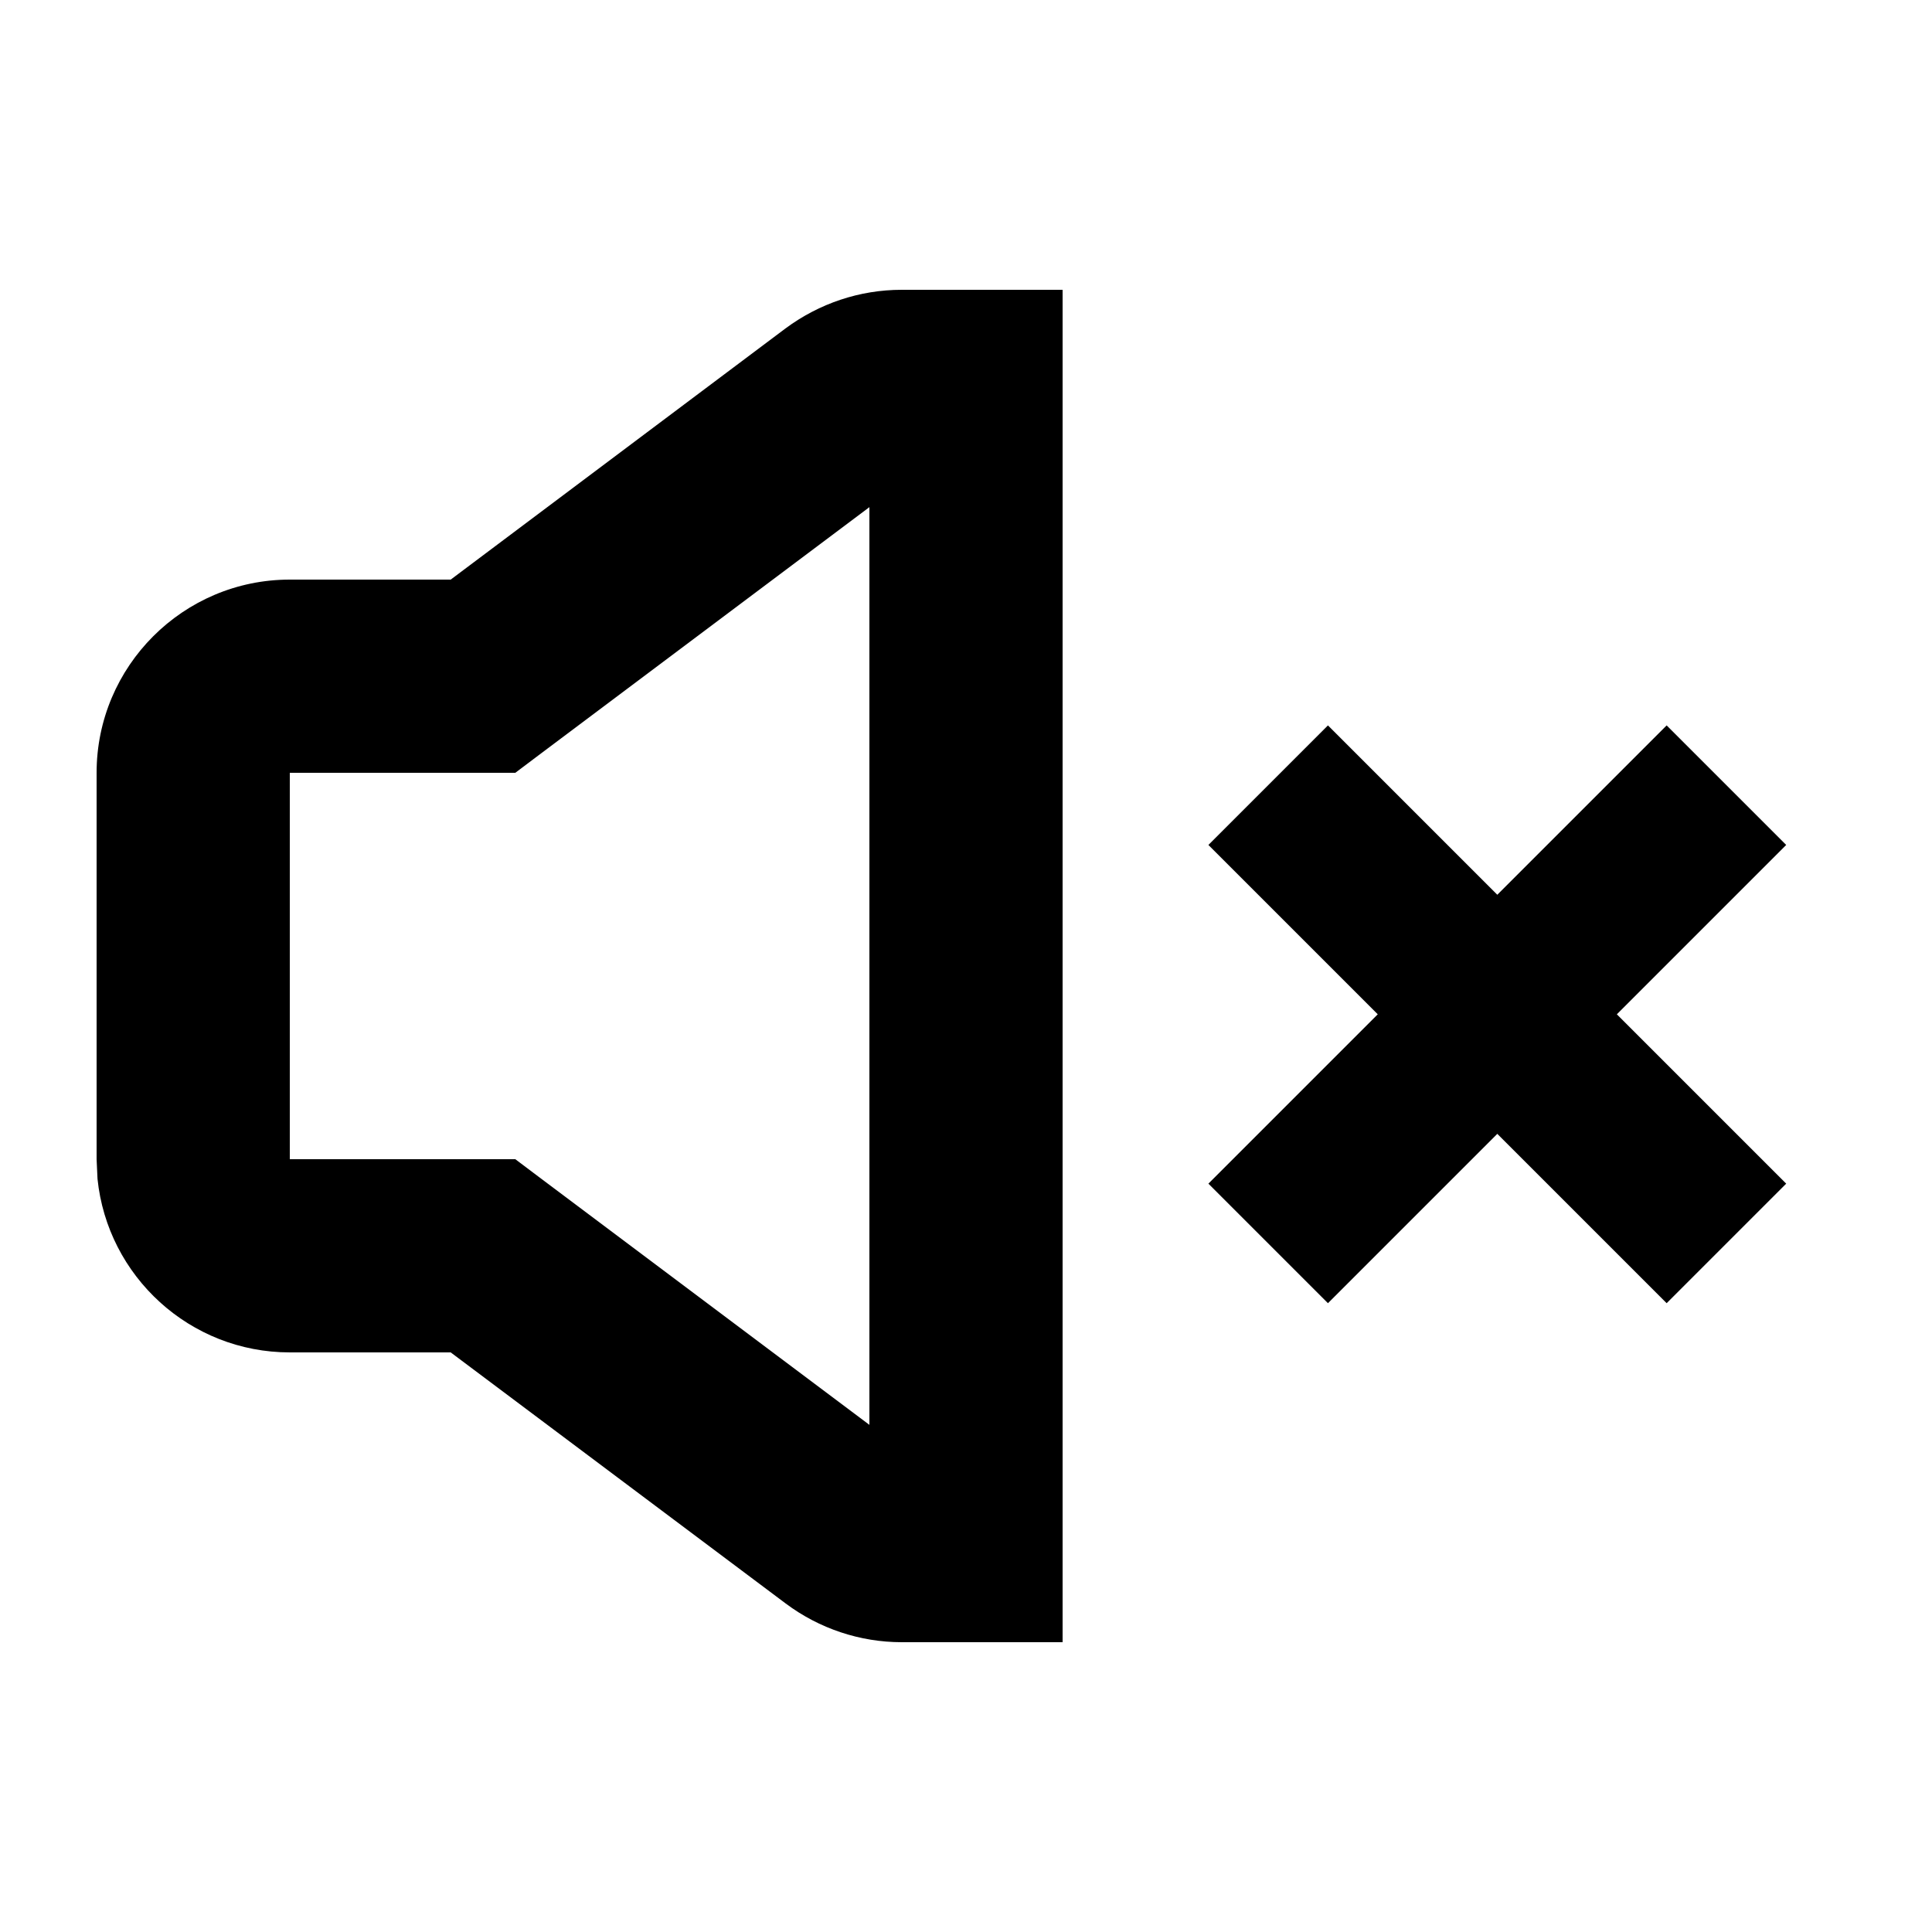<svg xmlns="http://www.w3.org/2000/svg" viewBox="0 0 640 640"><!--! Font Awesome Pro 7.1.0 by @fontawesome - https://fontawesome.com License - https://fontawesome.com/license (Commercial License) Copyright 2025 Fonticons, Inc. --><path fill="currentColor" d="M352 544L298.7 544C284.9 544 271.4 539.5 260.3 531.2L149.3 448L96 448C62.9 448 35.6 422.8 32.3 390.5L32 384L32 256C32 220.7 60.7 192 96 192L149.3 192L260.2 108.8C271.4 100.5 284.8 96 298.7 96L352 96L352 544zM179.2 249.6L170.7 256L96 256L96 384L170.7 384L179.2 390.4L288 472L288 168L179.2 249.6zM591.7 279.9L535.6 336L591.7 392.1L552.1 431.7L496 375.6L439.9 431.7L400.3 392.1L456.4 336L400.3 279.9L439.9 240.3L496 296.4L552.1 240.3L591.7 279.9z"/></svg>
